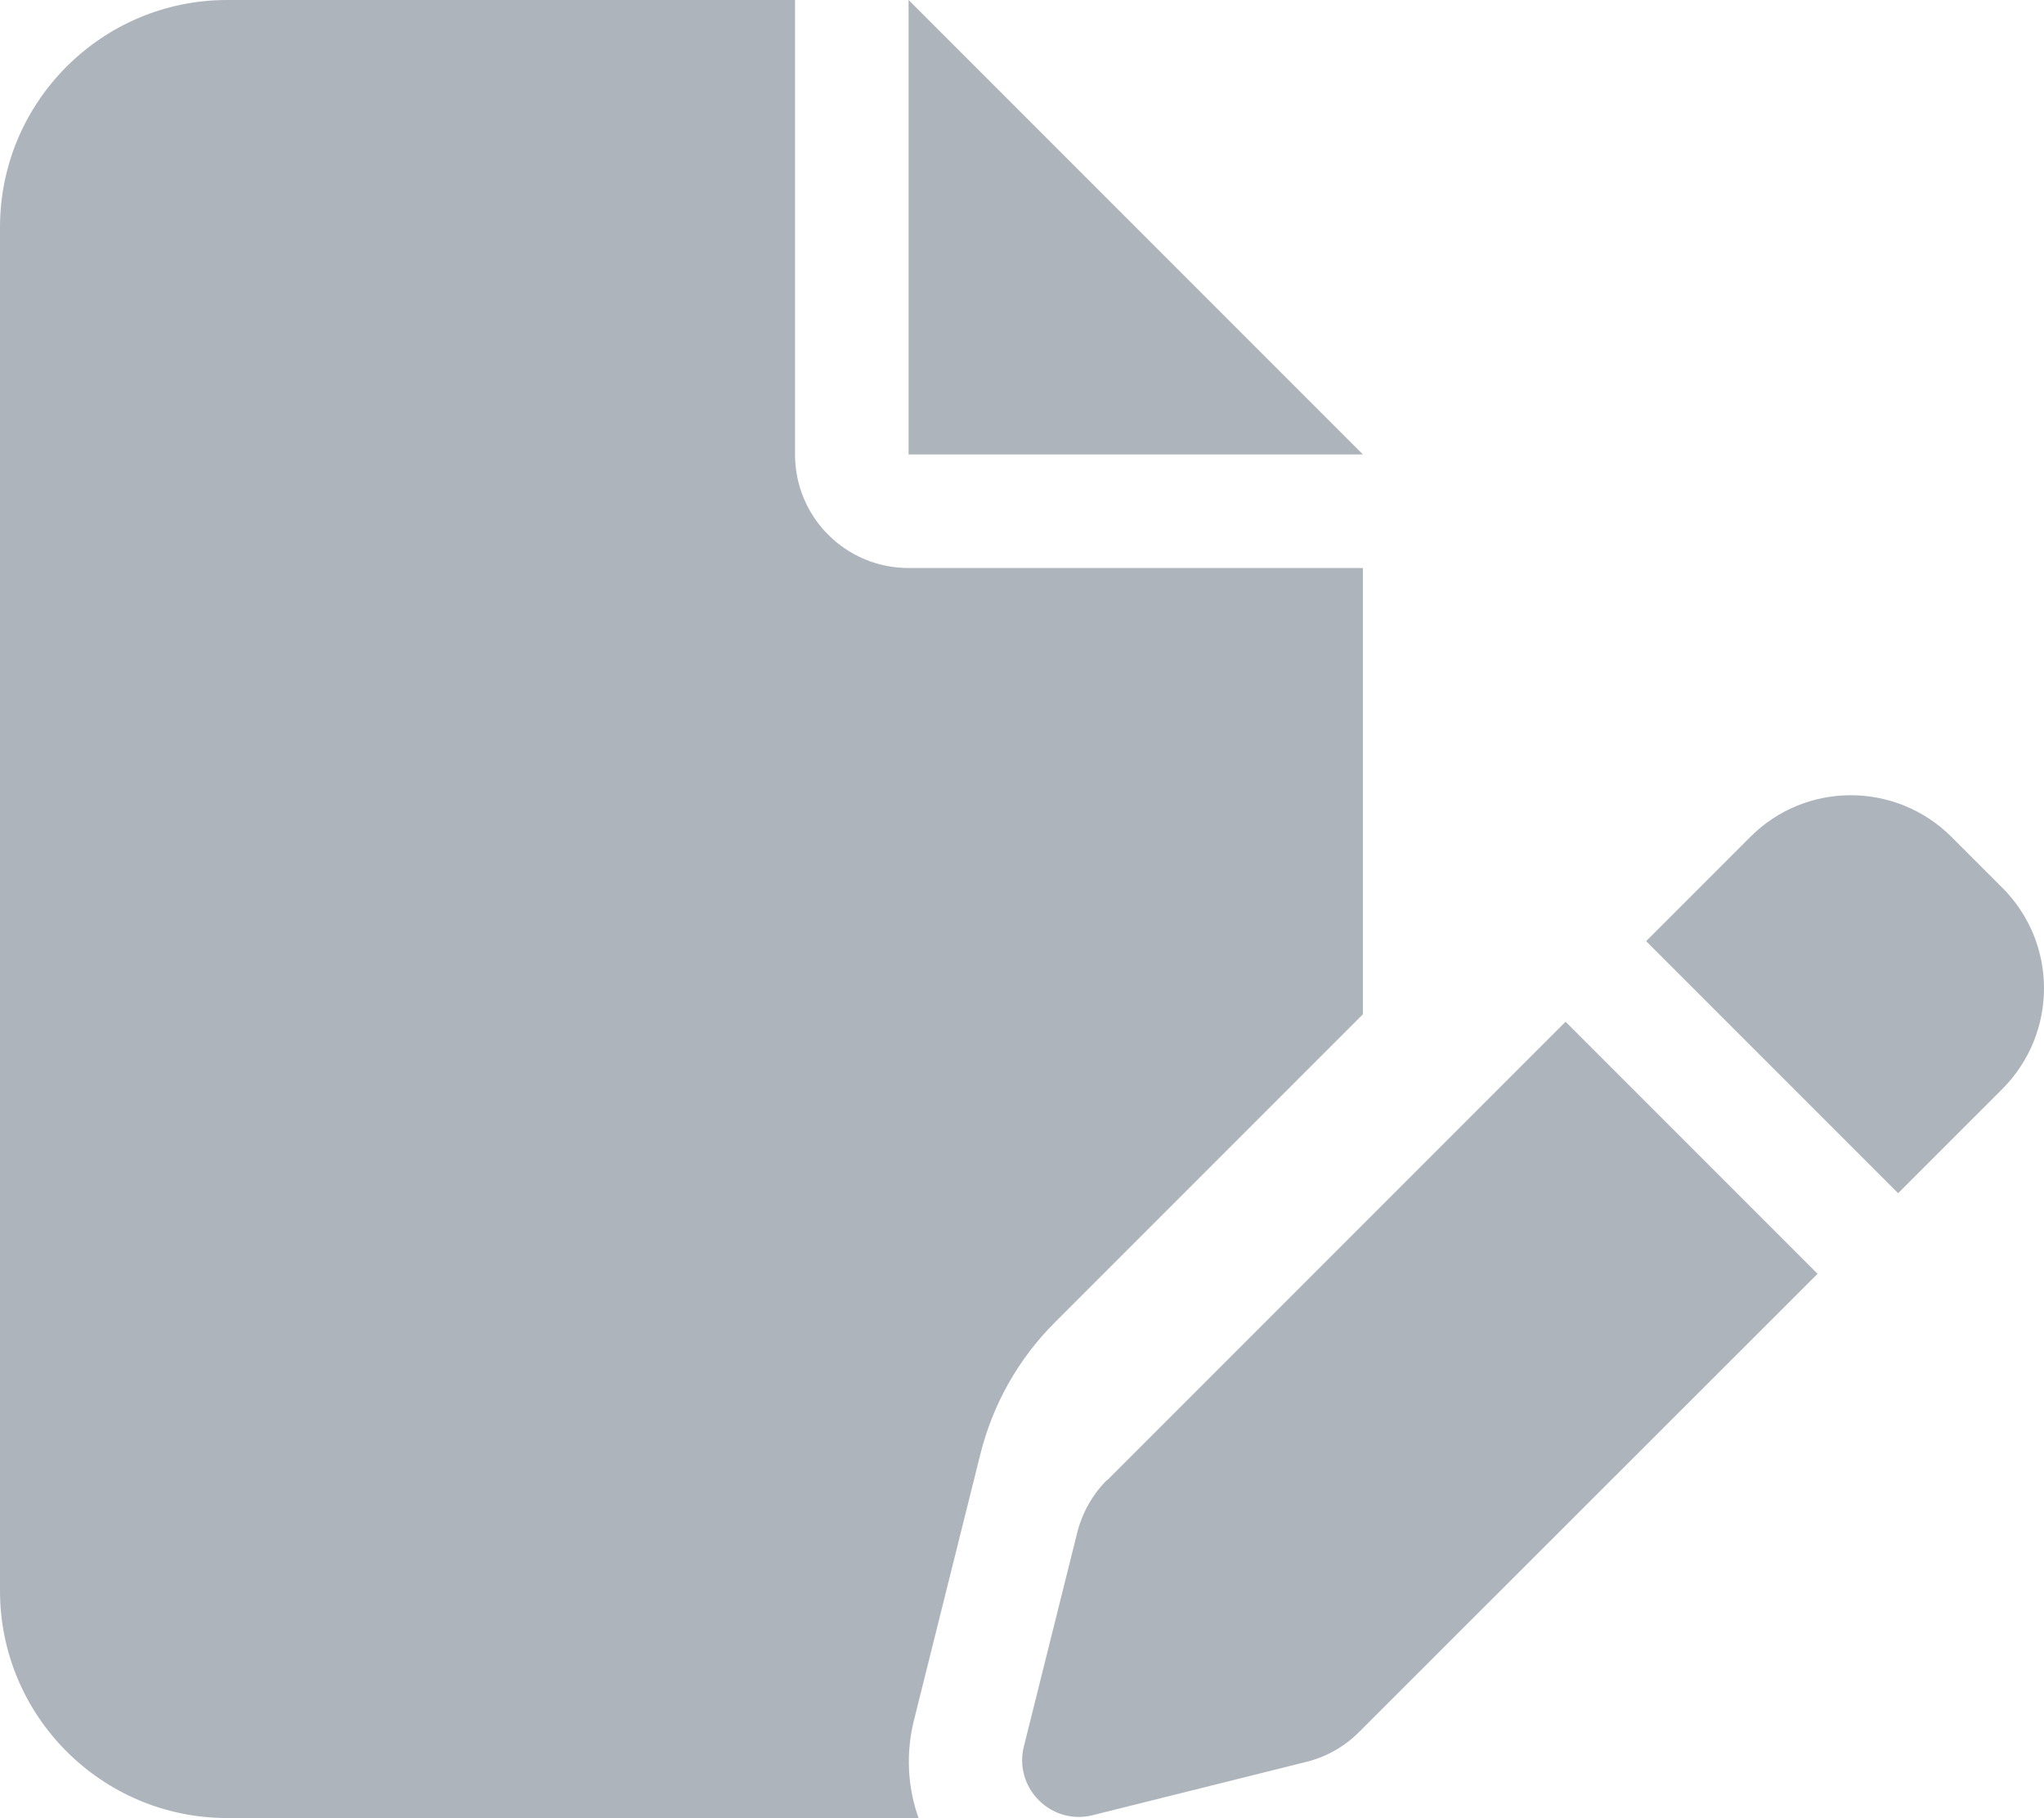 <?xml version="1.0" encoding="UTF-8" standalone="no"?>
<svg
   viewBox="0 0 89.967 80"
   version="1.1"
   id="svg4"
   sodipodi:docname="wikis.svg"
   width="89.967"
   height="80"
   inkscape:version="1.1.2 (0a00cf5339, 2022-02-04)"
   xmlns:inkscape="http://www.inkscape.org/namespaces/inkscape"
   xmlns:sodipodi="http://sodipodi.sourceforge.net/DTD/sodipodi-0.dtd"
   xmlns="http://www.w3.org/2000/svg"
   xmlns:svg="http://www.w3.org/2000/svg">
  <defs
     id="defs8" />
  <sodipodi:namedview
     id="namedview6"
     pagecolor="#ffffff"
     bordercolor="#666666"
     borderopacity="1.0"
     inkscape:pageshadow="2"
     inkscape:pageopacity="0.0"
     inkscape:pagecheckerboard="0"
     showgrid="false"
     inkscape:zoom="1.4042969"
     inkscape:cx="78.331014"
     inkscape:cy="255.64395"
     inkscape:window-width="2560"
     inkscape:window-height="1371"
     inkscape:window-x="0"
     inkscape:window-y="0"
     inkscape:window-maximized="1"
     inkscape:current-layer="svg4" />
  <!--! Font Awesome Pro 6.2.0 by @fontawesome - https://fontawesome.com License - https://fontawesome.com/license (Commercial License) Copyright 2022 Fonticons, Inc. -->
  <path
     d="M 0,9.998 C 0,4.483 4.483,0 9.998,0 H 34.993 v 19.996 c 0,2.765 2.234,4.999 4.999,4.999 h 19.996 v 19.637 L 46.428,58.192 c -1.609,1.609 -2.734,3.609 -3.281,5.811 l -2.921,11.701 C 39.867,77.141 39.945,78.641 40.43,80 H 9.998 C 4.483,80 0,75.517 0,70.002 Z M 59.988,19.996 H 39.992 V 0 Z m 25.901,16.825 2.25,2.25 c 2.437,2.437 2.437,6.389 0,8.842 L 83.546,52.505 72.455,41.414 77.047,36.821 c 2.437,-2.437 6.389,-2.437 8.842,0 z M 48.725,65.144 68.908,44.96 80,56.052 59.816,76.219 c -0.64,0.64 -1.437,1.094 -2.328,1.312 l -9.389,2.343 c -0.859,0.219 -1.75,-0.031 -2.375,-0.656 -0.625,-0.625 -0.875,-1.515 -0.656,-2.375 l 2.343,-9.389 c 0.219,-0.875 0.672,-1.687 1.312,-2.328 z"
     id="path2"
     style="fill:#adb4bc;fill-opacity:1;stroke-width:0.156" />
</svg>

